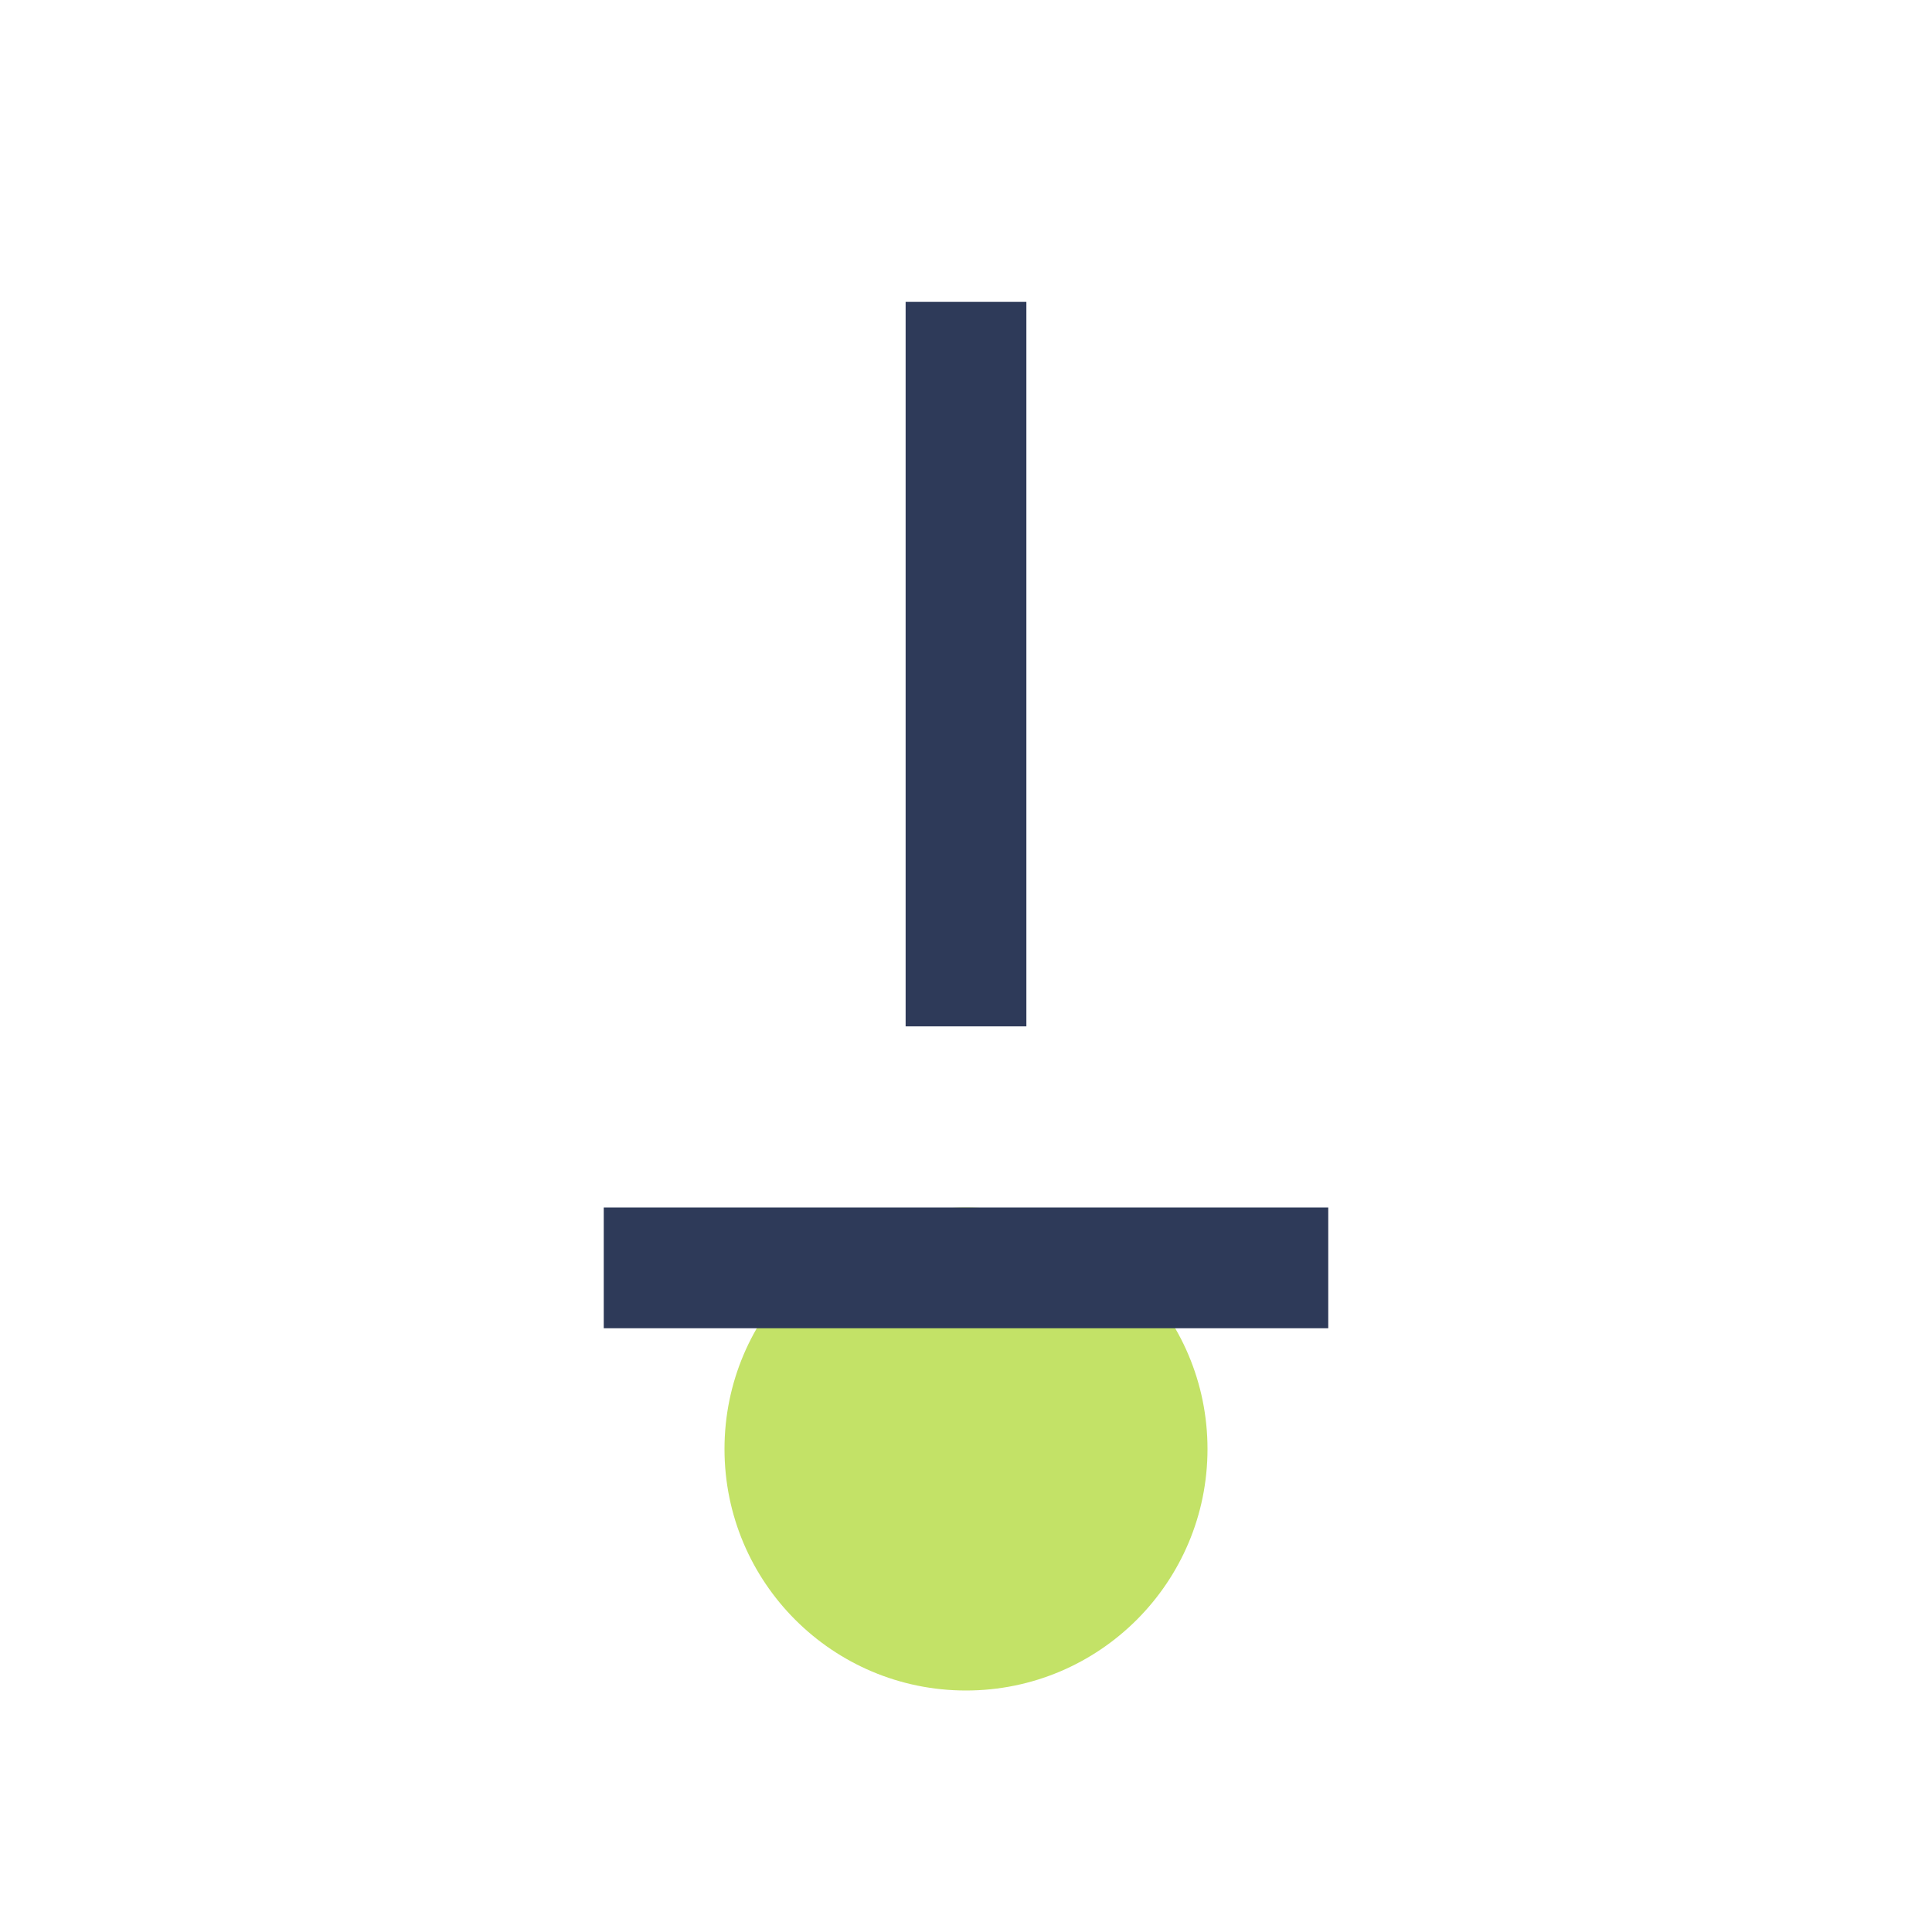<?xml version="1.0" encoding="UTF-8"?>
<svg xmlns="http://www.w3.org/2000/svg" width="32" height="32" viewBox="0 0 32 32"><rect x="15" y="5" width="2" height="12" fill="#2E3A59"/><circle cx="16" cy="24" r="4" fill="#C3E267"/><rect x="10" y="20" width="12" height="2" fill="#2E3A59"/></svg>
